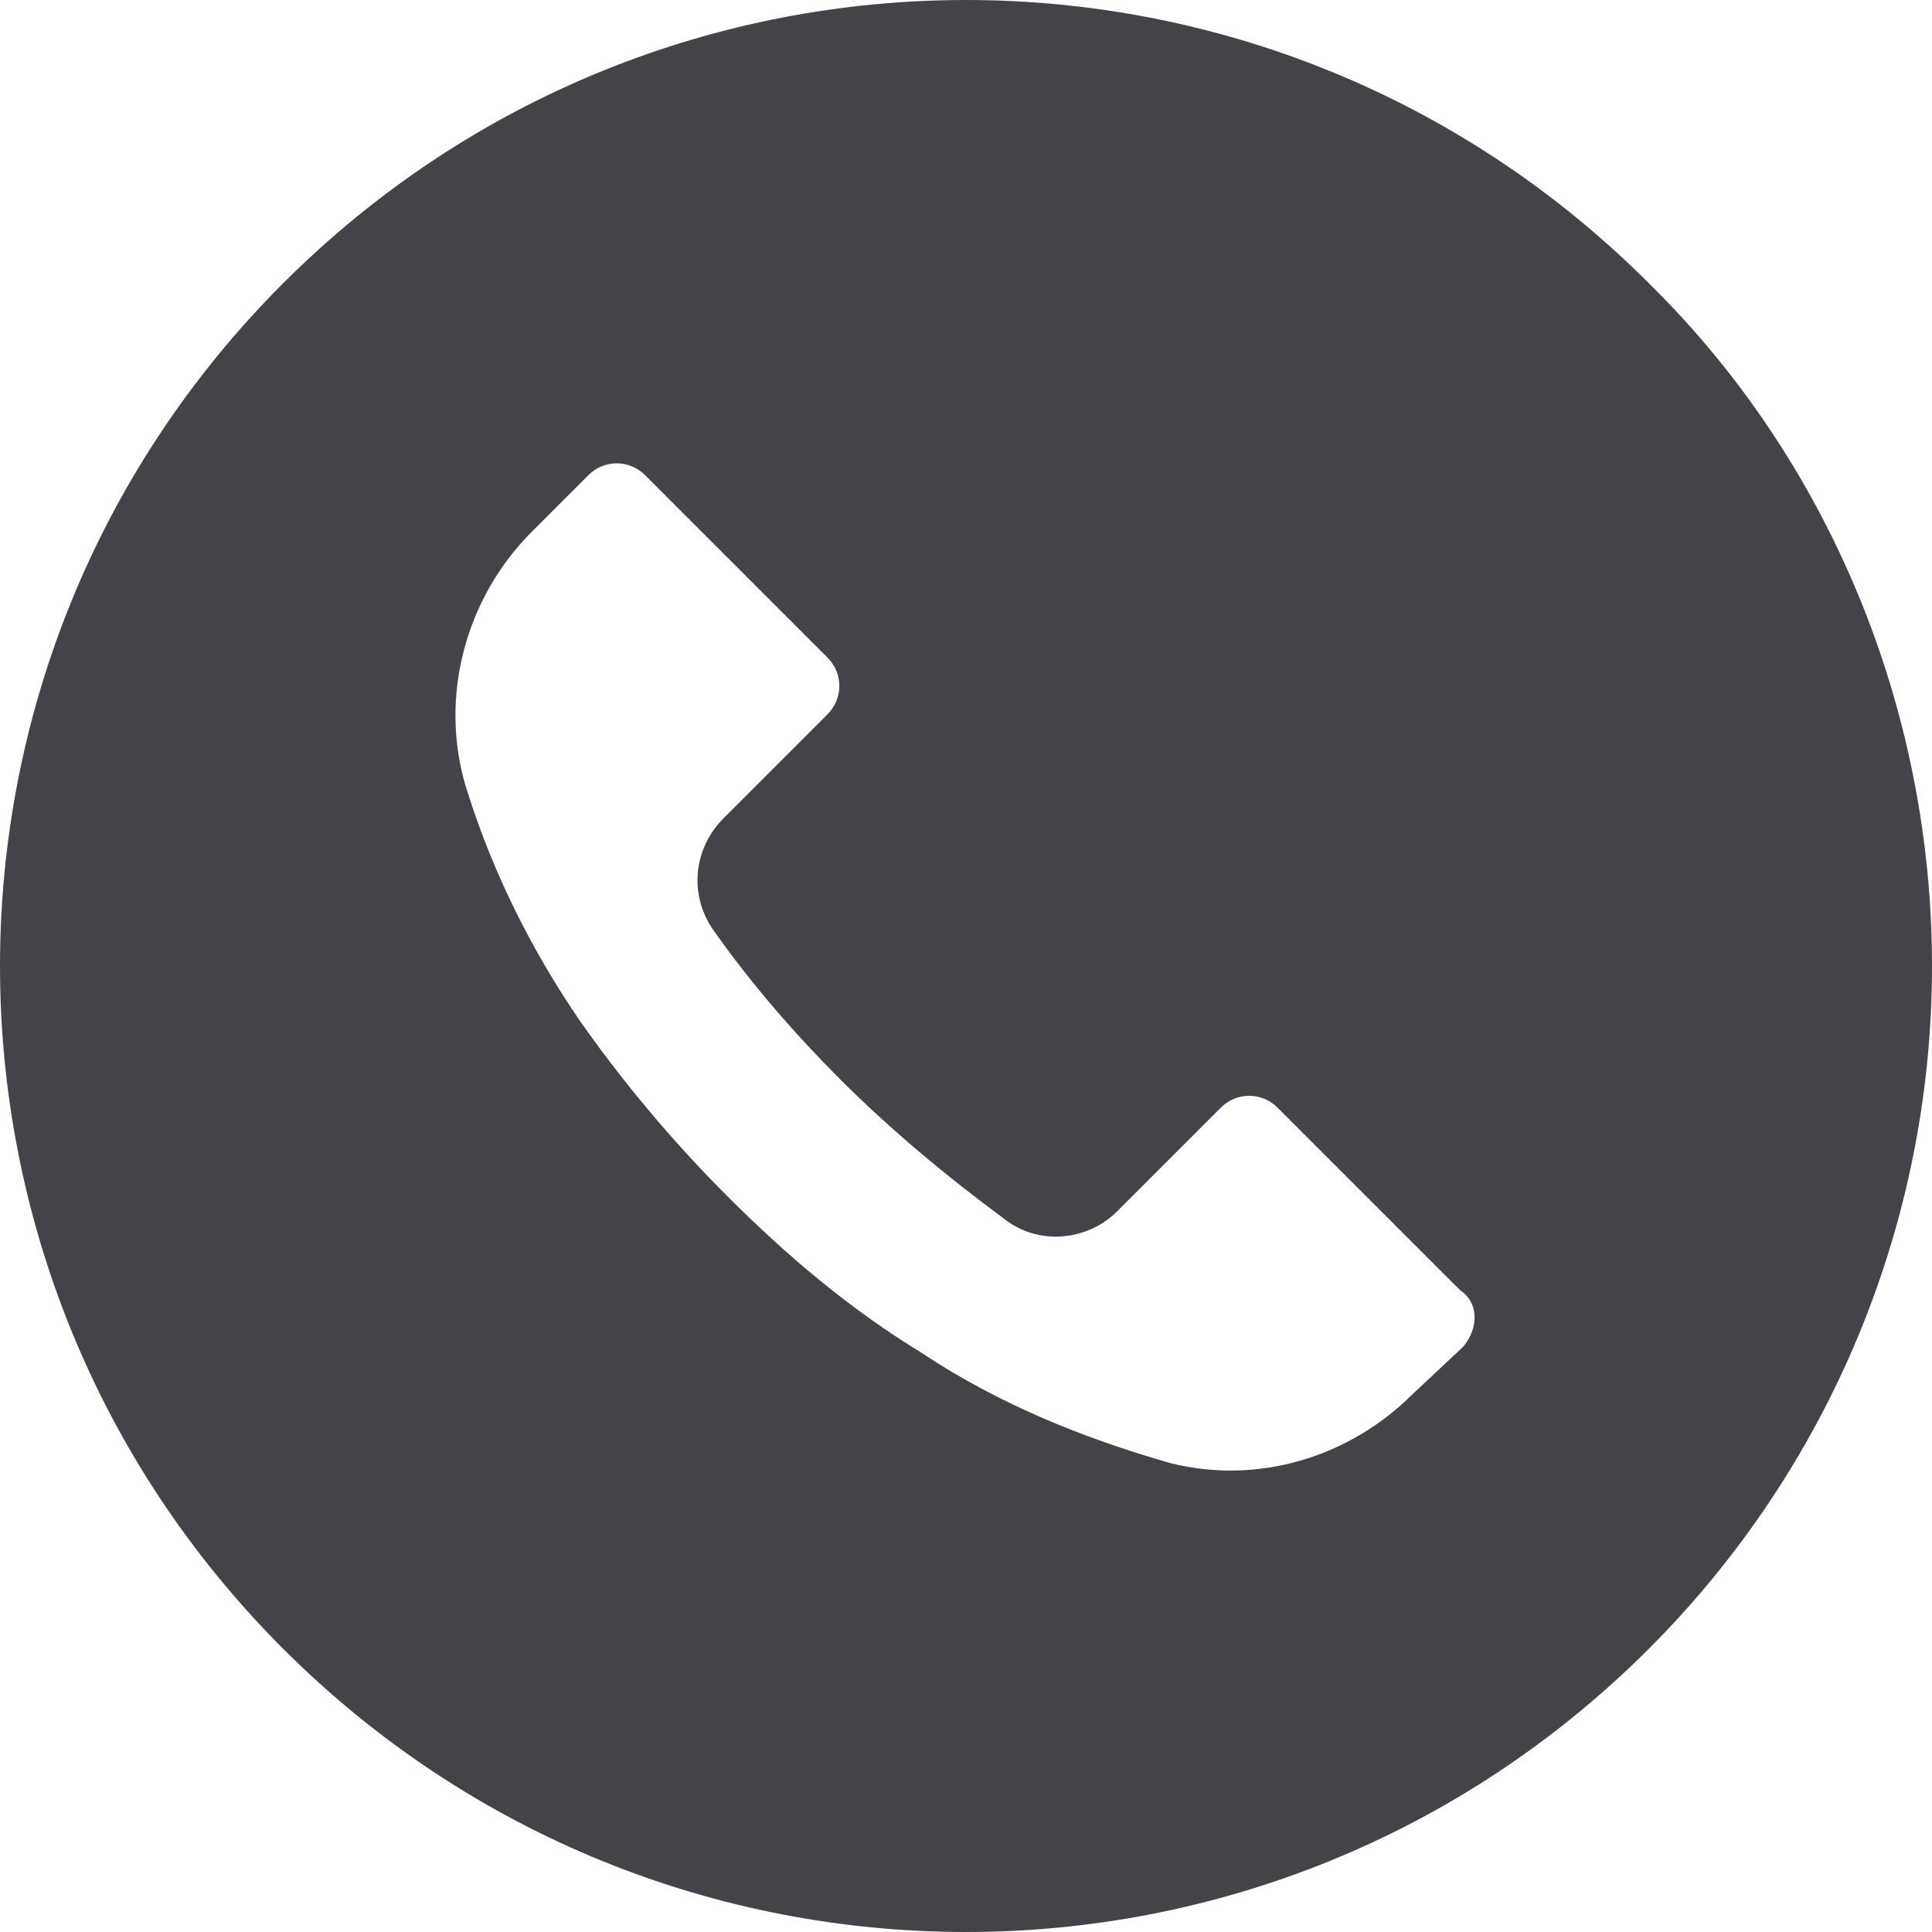<?xml version="1.0" encoding="utf-8"?>
<!-- Generator: Adobe Illustrator 27.9.0, SVG Export Plug-In . SVG Version: 6.00 Build 0)  -->
<svg version="1.1" id="Group_1075" xmlns="http://www.w3.org/2000/svg" xmlns:xlink="http://www.w3.org/1999/xlink" x="0px" y="0px"
	 viewBox="0 0 61.4 61.4" style="enable-background:new 0 0 61.4 61.4;" xml:space="preserve">
<style type="text/css">
	.st0{fill:#434349;}
</style>
<g id="Group_37" transform="translate(0 0)">
	<path id="Path_27" class="st0" d="M52.4,9C40.4-3,21-3,9,9S-3,40.4,9,52.4s31.4,12,43.4,0c5.8-5.8,9-13.6,9-21.7S58.2,14.7,52.4,9z
		 M46.5,42.8L46.5,42.8L46.5,42.8l-1.6,1.5c-2,2-4.9,2.9-7.7,2.2c-2.8-0.8-5.5-1.9-7.9-3.5c-2.3-1.4-4.3-3.1-6.2-5
		c-1.7-1.7-3.3-3.6-4.7-5.6c-1.5-2.2-2.7-4.6-3.5-7.1c-1-2.9-0.2-6.2,2-8.4l1.8-1.8c0.5-0.5,1.3-0.5,1.8,0l0,0l5.8,5.8
		c0.5,0.5,0.5,1.3,0,1.8l0,0L23,26c-1,1-1.1,2.5-0.3,3.6c1.2,1.7,2.6,3.3,4,4.7c1.6,1.6,3.4,3.1,5.3,4.5c1.1,0.8,2.6,0.6,3.5-0.3
		l3.3-3.3c0.5-0.5,1.3-0.5,1.8,0l0,0l5.8,5.8C47,41.4,47,42.2,46.5,42.8L46.5,42.8z"/>
</g>
</svg>

